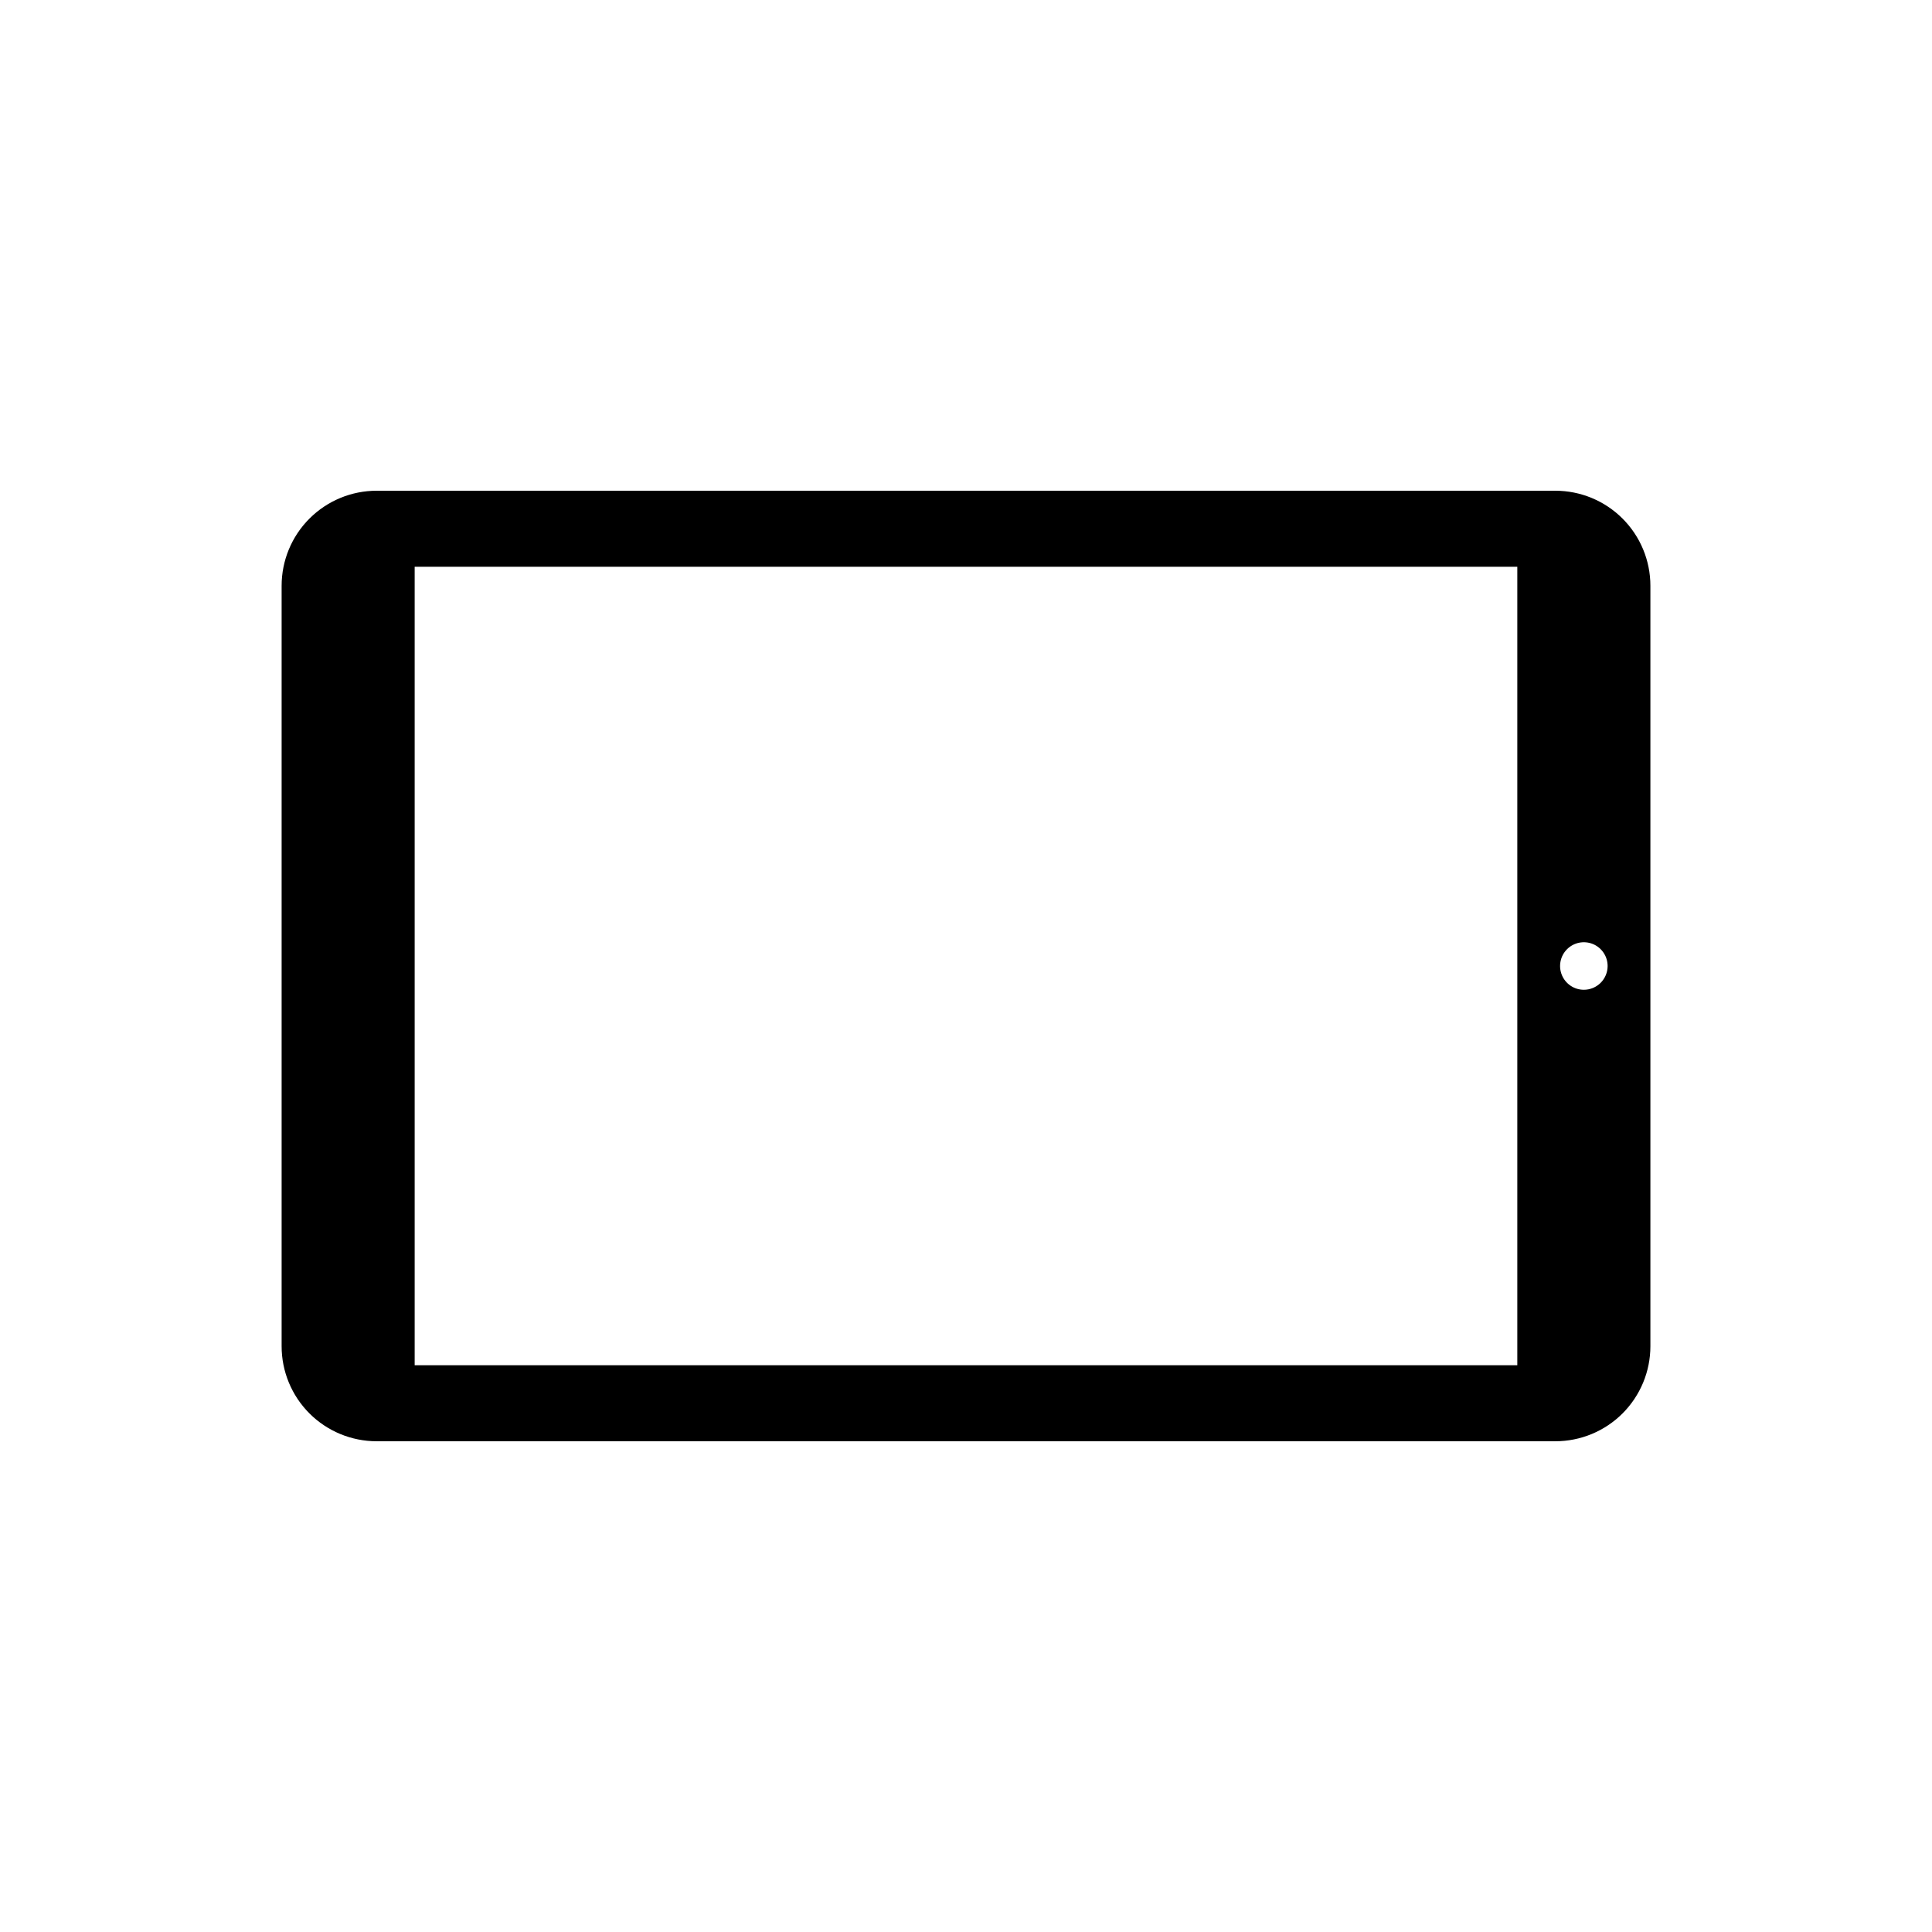 <?xml version="1.0" encoding="UTF-8"?>
<!-- Uploaded to: ICON Repo, www.iconrepo.com, Generator: ICON Repo Mixer Tools -->
<svg fill="#000000" width="800px" height="800px" version="1.1" viewBox="144 144 512 512" xmlns="http://www.w3.org/2000/svg">
 <path d="m556.18 274.05h-312.36c-6.68 0-13.086 2.652-17.812 7.379-4.723 4.723-7.375 11.129-7.375 17.812v201.52c0 6.68 2.652 13.086 7.375 17.812 4.727 4.723 11.133 7.375 17.812 7.375h312.36c6.68 0 13.09-2.652 17.812-7.375 4.723-4.727 7.379-11.133 7.379-17.812v-201.52c0-6.684-2.656-13.09-7.379-17.812-4.723-4.727-11.133-7.379-17.812-7.379zm-10.078 231.75h-292.21v-211.6h292.21zm17.633-99.504 0.004 0.004c-2.547 0-4.844-1.535-5.82-3.887-0.973-2.356-0.438-5.062 1.367-6.863 1.801-1.801 4.508-2.34 6.863-1.367 2.352 0.977 3.887 3.273 3.887 5.82 0 1.668-0.664 3.269-1.844 4.453-1.184 1.18-2.785 1.844-4.453 1.844z"/>
</svg>